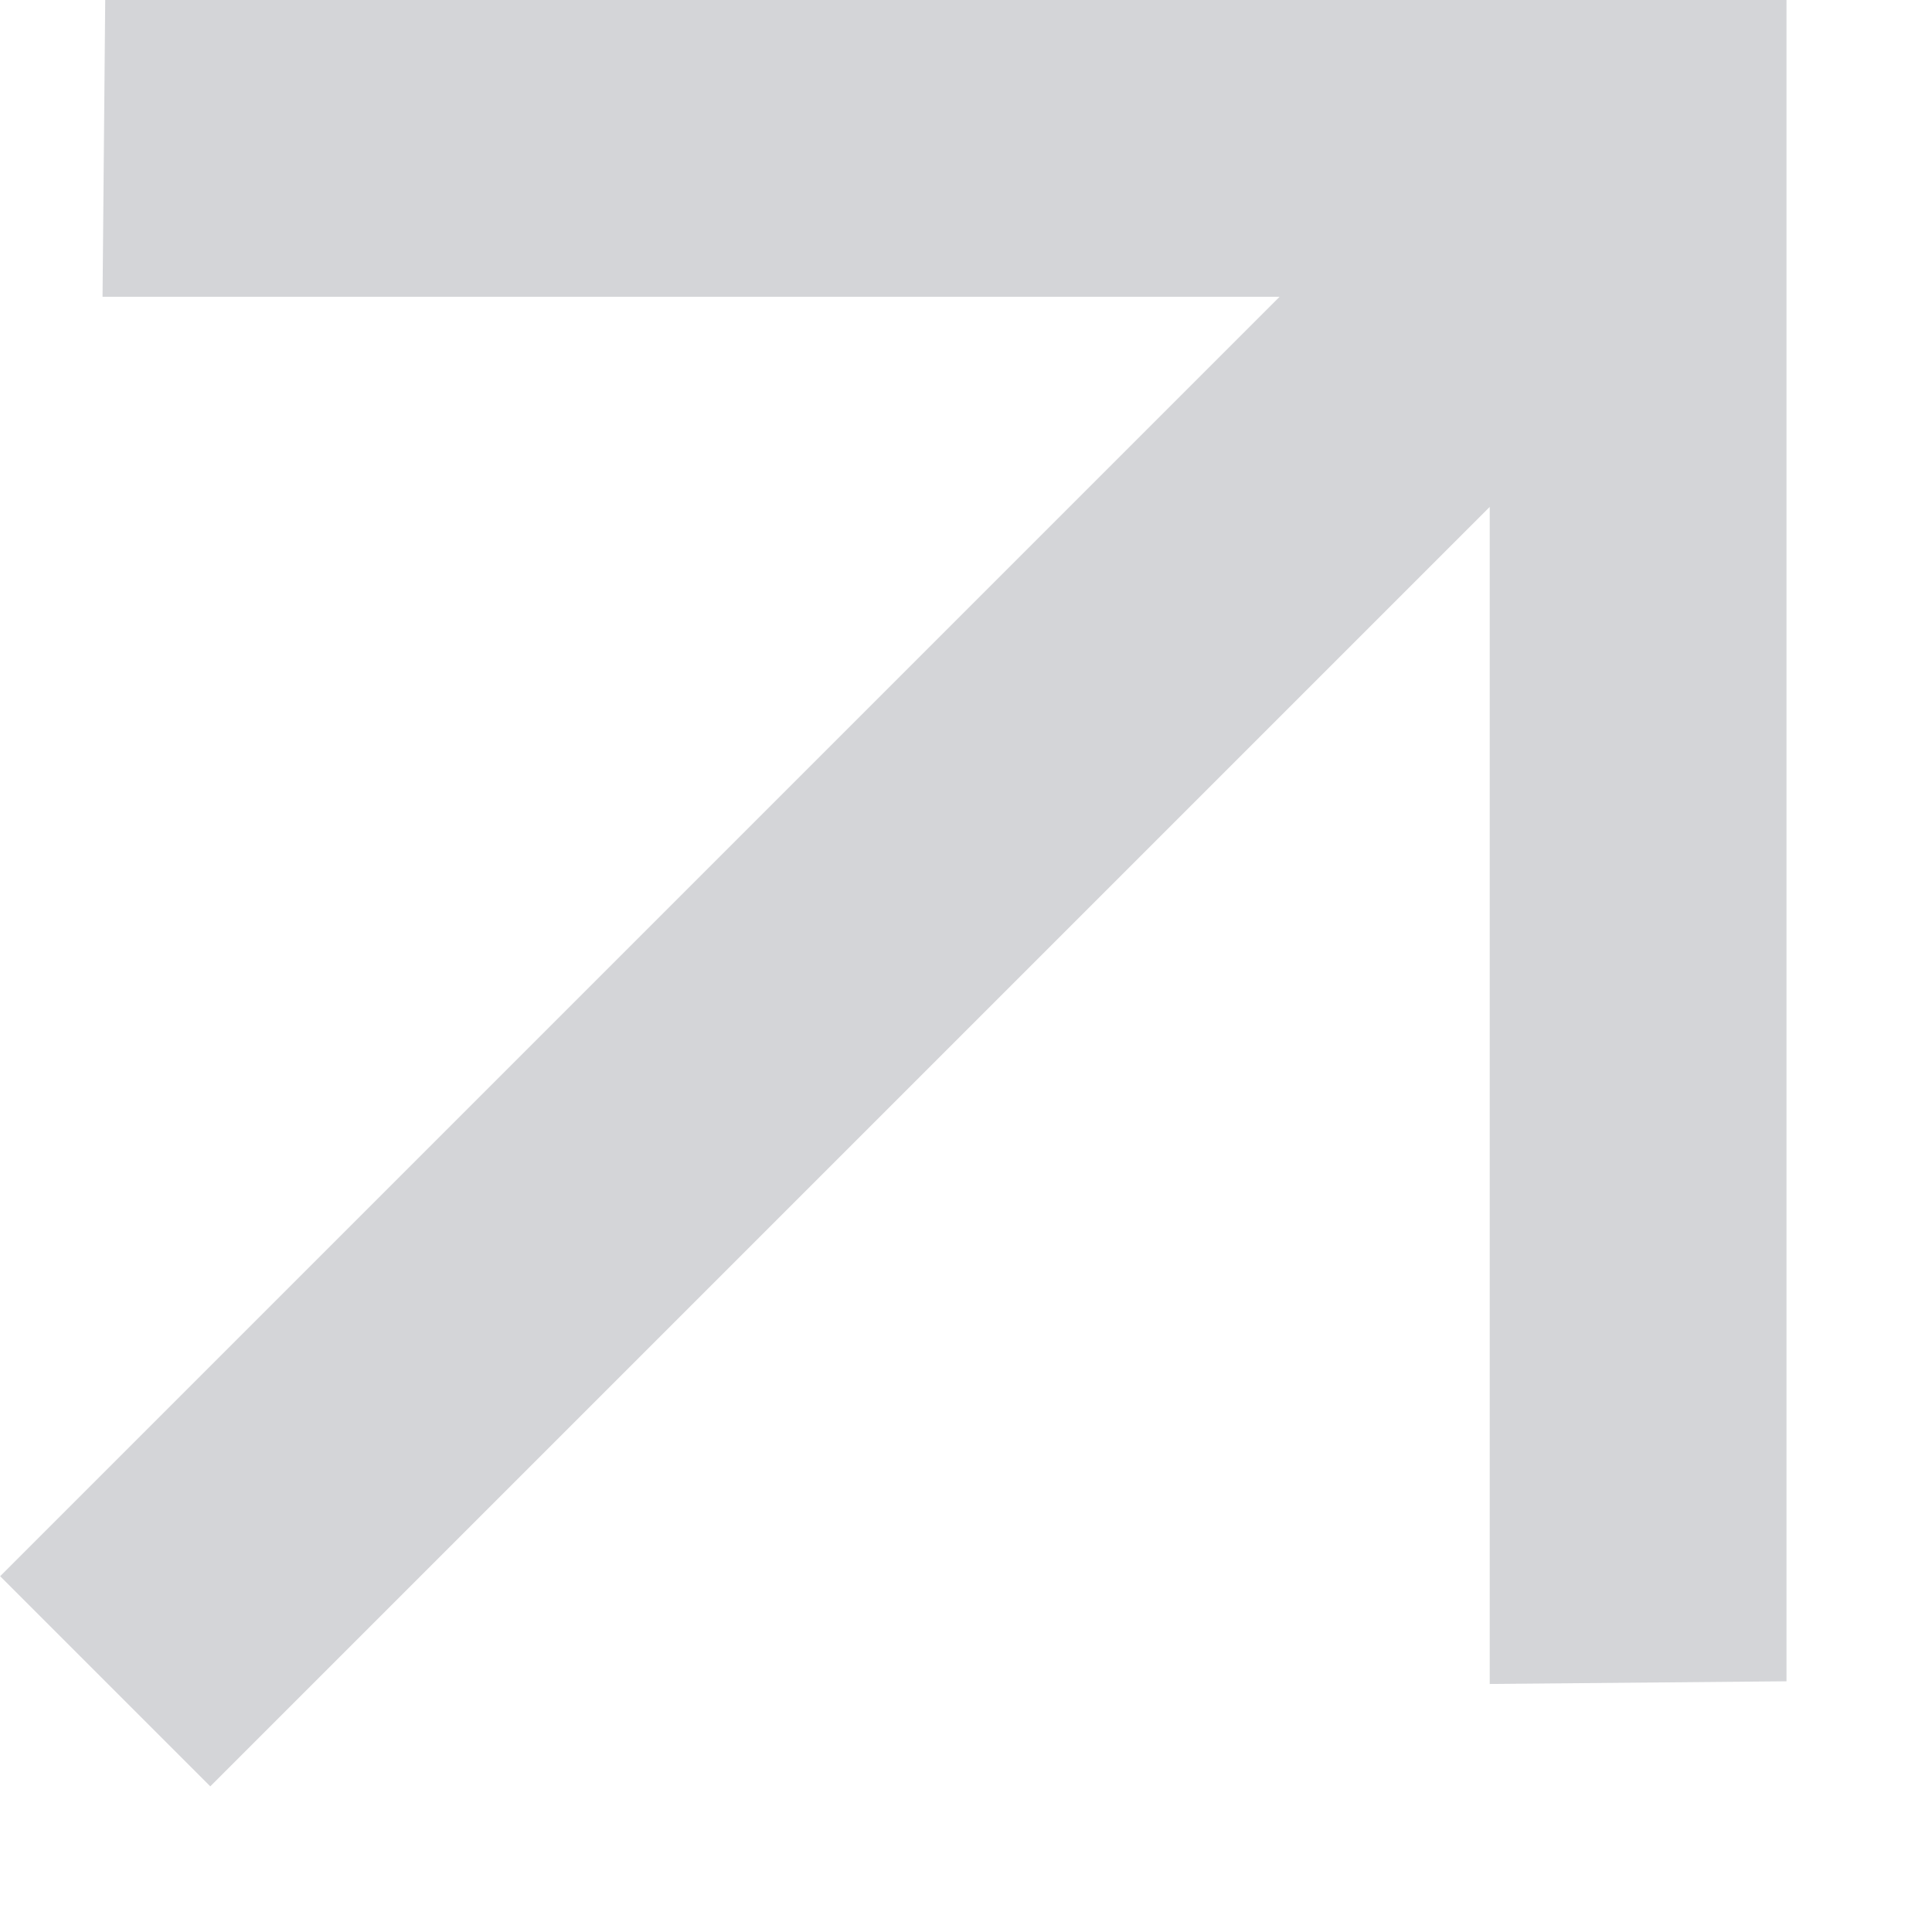 <svg width="13" height="13" viewBox="0 0 13 13" fill="none" xmlns="http://www.w3.org/2000/svg">
<path d="M10.024 3.411L1.415 12.02L0.001 10.606L8.61 1.997L0.69 1.997L0.708 -0.001H12.021V11.313L10.024 11.331L10.024 3.411Z" fill="#2B2F3F" fill-opacity="0.2"/>
</svg>
